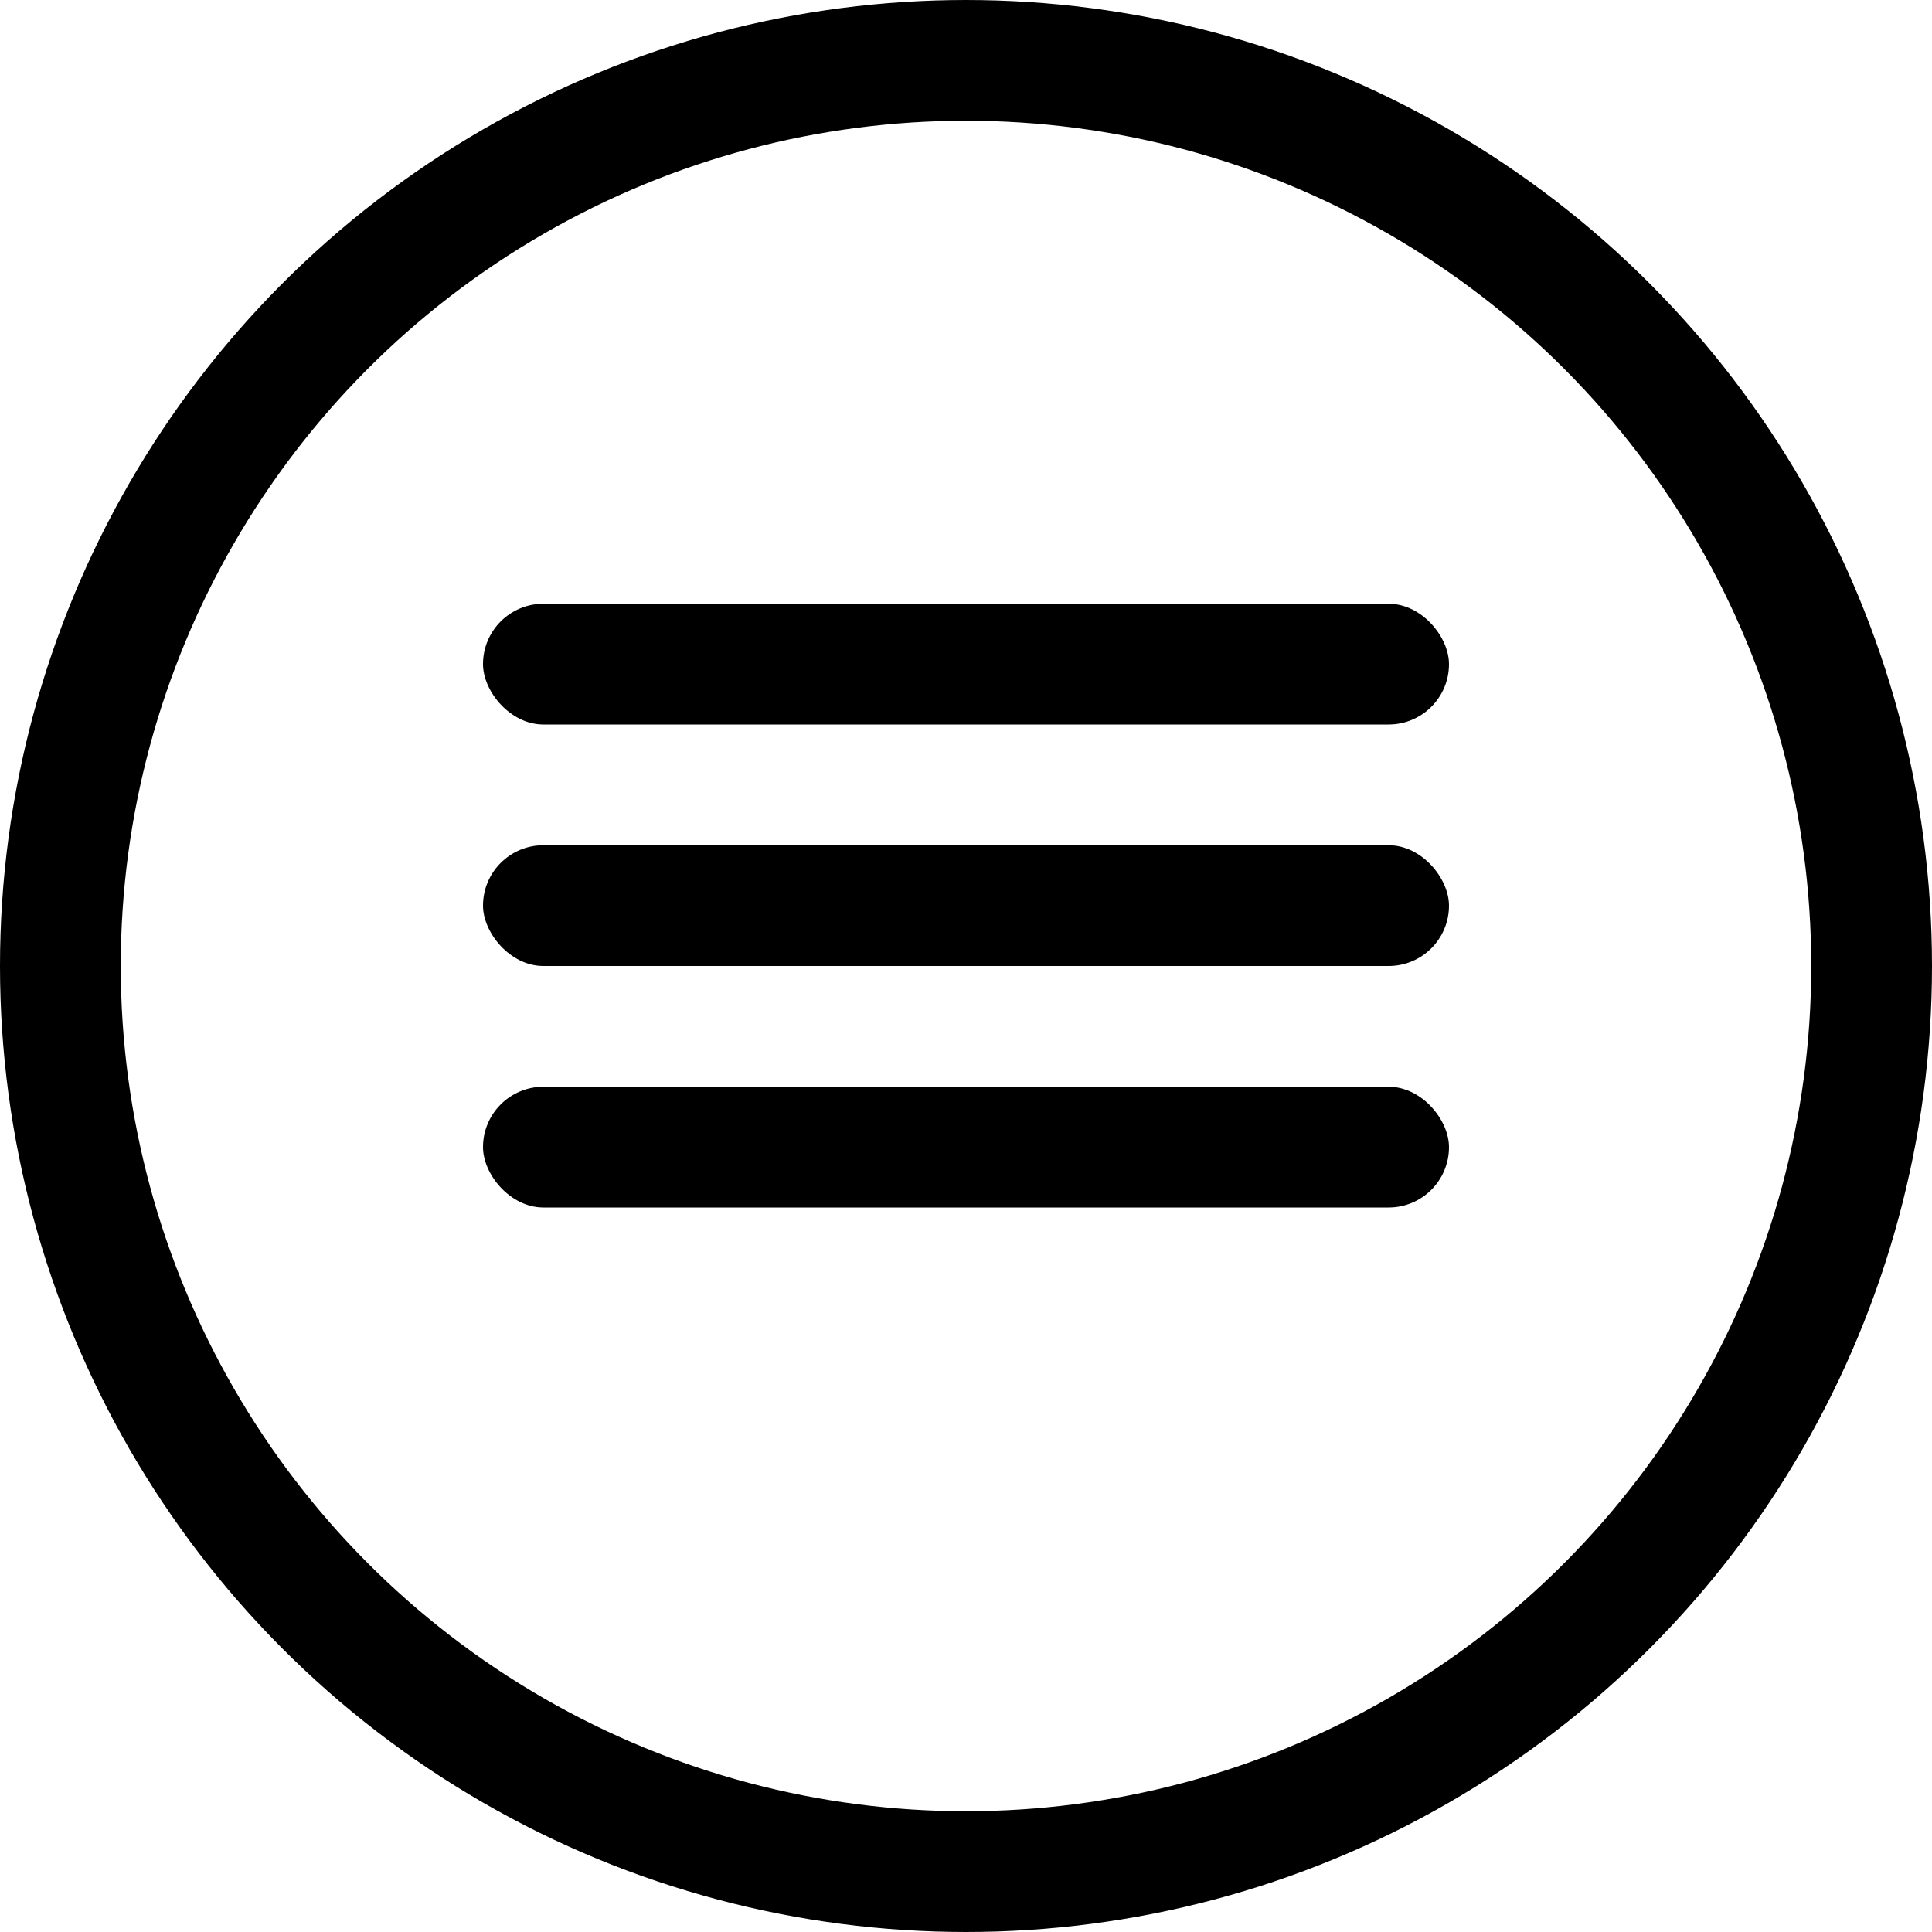 <svg xmlns="http://www.w3.org/2000/svg" width="512" height="512" viewBox="0 0 512 512">
  <circle cx="256" cy="256" r="240" fill="none" stroke="black" stroke-width="32"/>
  <rect x="128" y="224" width="256" height="32" rx="16" fill="black"/>
  <rect x="128" y="288" width="256" height="32" rx="16" fill="black"/>
  <rect x="128" y="160" width="256" height="32" rx="16" fill="black"/>
</svg>